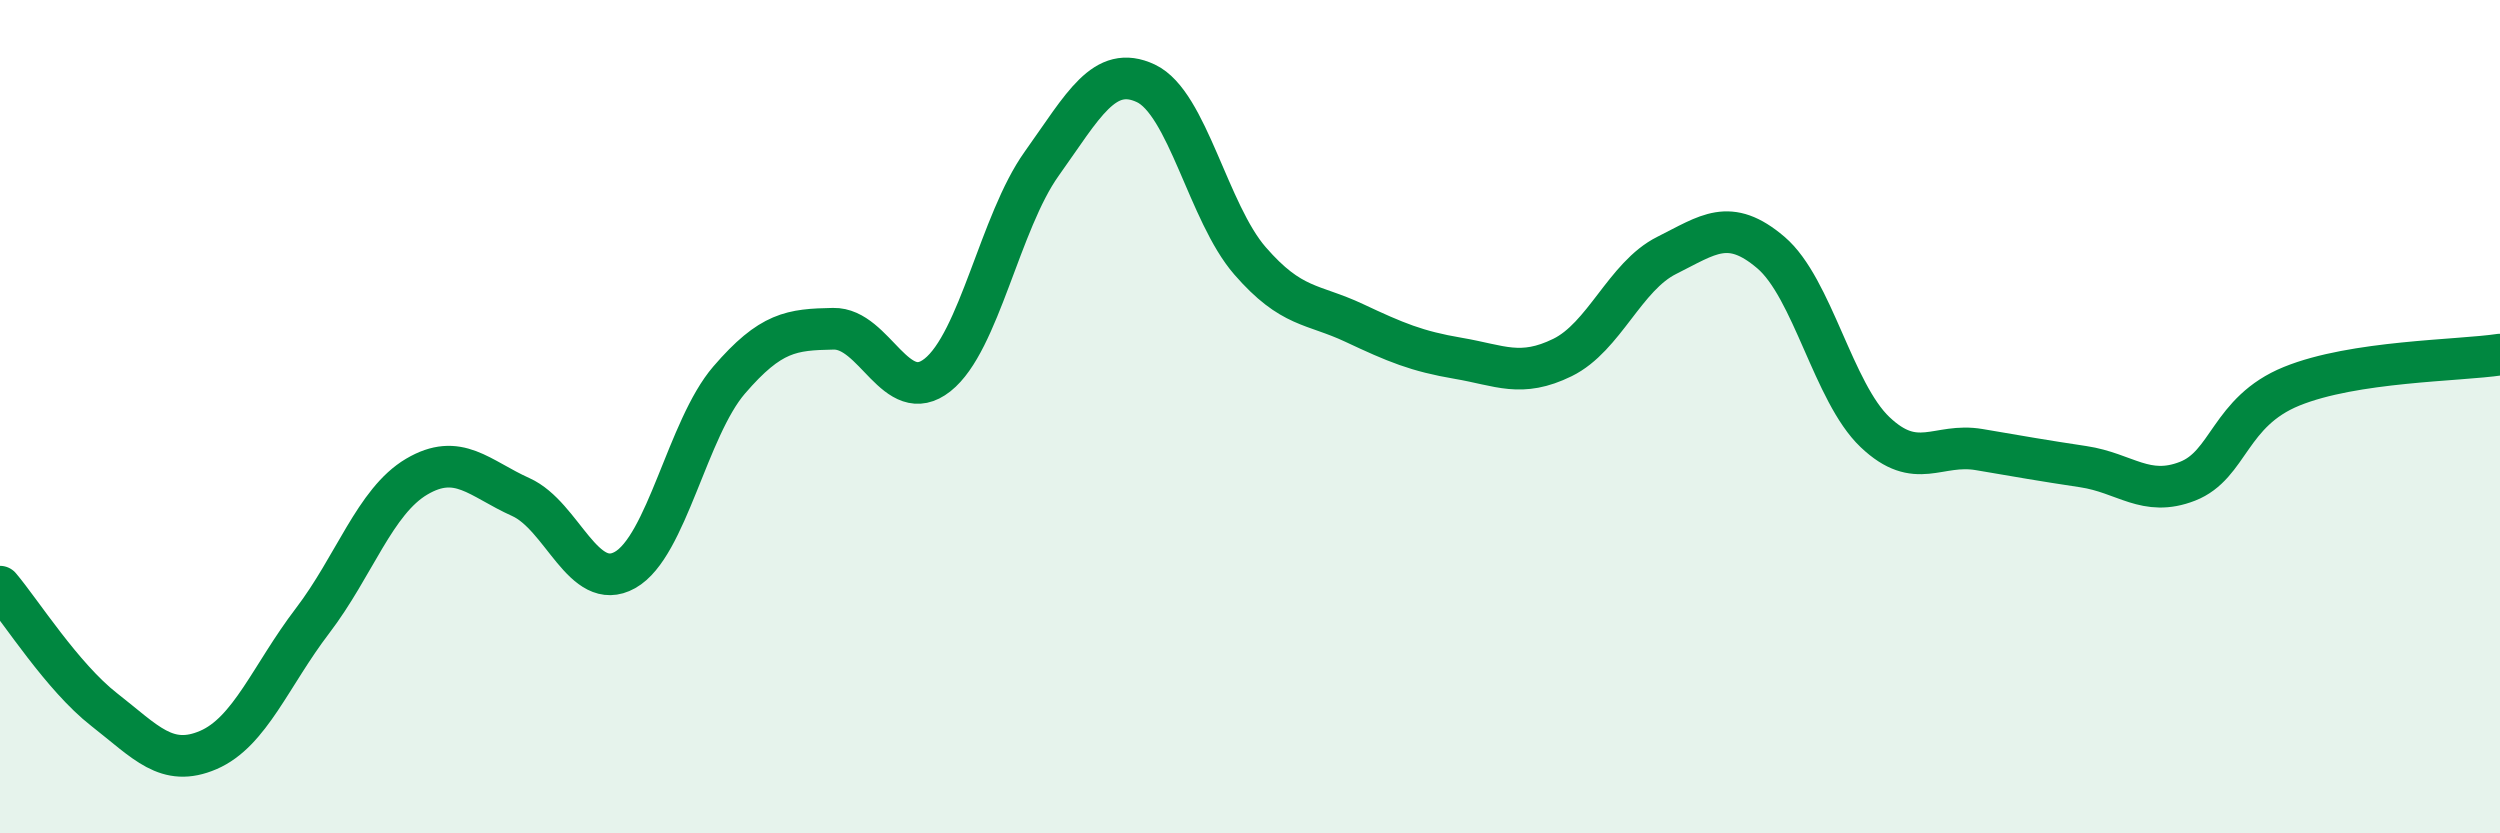 
    <svg width="60" height="20" viewBox="0 0 60 20" xmlns="http://www.w3.org/2000/svg">
      <path
        d="M 0,14.08 C 0.5,14.67 1.5,16.25 2.5,17.03 C 3.5,17.81 4,18.43 5,18 C 6,17.57 6.5,16.21 7.5,14.9 C 8.5,13.59 9,12.03 10,11.44 C 11,10.85 11.5,11.48 12.5,11.93 C 13.5,12.38 14,14.24 15,13.68 C 16,13.12 16.5,10.28 17.5,9.12 C 18.5,7.96 19,7.91 20,7.89 C 21,7.87 21.5,9.79 22.5,9 C 23.5,8.21 24,5.33 25,3.93 C 26,2.53 26.5,1.53 27.5,2 C 28.5,2.47 29,5.11 30,6.26 C 31,7.41 31.5,7.28 32.5,7.75 C 33.5,8.22 34,8.43 35,8.6 C 36,8.77 36.5,9.07 37.5,8.58 C 38.5,8.09 39,6.63 40,6.13 C 41,5.63 41.5,5.21 42.5,6.06 C 43.5,6.91 44,9.42 45,10.37 C 46,11.32 46.5,10.62 47.5,10.79 C 48.5,10.96 49,11.05 50,11.2 C 51,11.35 51.5,11.94 52.5,11.55 C 53.5,11.16 53.5,9.88 55,9.27 C 56.5,8.66 59,8.66 60,8.51L60 20L0 20Z"
        fill="#008740"
        opacity="0.1"
        stroke-linecap="round"
        stroke-linejoin="round"
      />
      <path
        d="M 0,14.08 C 0.5,14.67 1.5,16.25 2.5,17.03 C 3.5,17.81 4,18.43 5,18 C 6,17.57 6.5,16.21 7.5,14.9 C 8.5,13.59 9,12.03 10,11.44 C 11,10.85 11.5,11.48 12.5,11.93 C 13.5,12.38 14,14.24 15,13.68 C 16,13.12 16.5,10.28 17.5,9.12 C 18.5,7.96 19,7.91 20,7.89 C 21,7.87 21.5,9.79 22.5,9 C 23.5,8.21 24,5.33 25,3.93 C 26,2.53 26.5,1.53 27.5,2 C 28.5,2.47 29,5.11 30,6.26 C 31,7.41 31.5,7.28 32.5,7.75 C 33.5,8.22 34,8.43 35,8.6 C 36,8.77 36.5,9.07 37.5,8.58 C 38.5,8.09 39,6.63 40,6.13 C 41,5.63 41.5,5.21 42.5,6.06 C 43.5,6.91 44,9.42 45,10.37 C 46,11.32 46.5,10.62 47.5,10.79 C 48.5,10.96 49,11.05 50,11.2 C 51,11.35 51.5,11.94 52.5,11.55 C 53.5,11.16 53.5,9.88 55,9.27 C 56.5,8.66 59,8.66 60,8.51"
        stroke="#008740"
        stroke-width="1"
        fill="none"
        stroke-linecap="round"
        stroke-linejoin="round"
      />
    </svg>
  